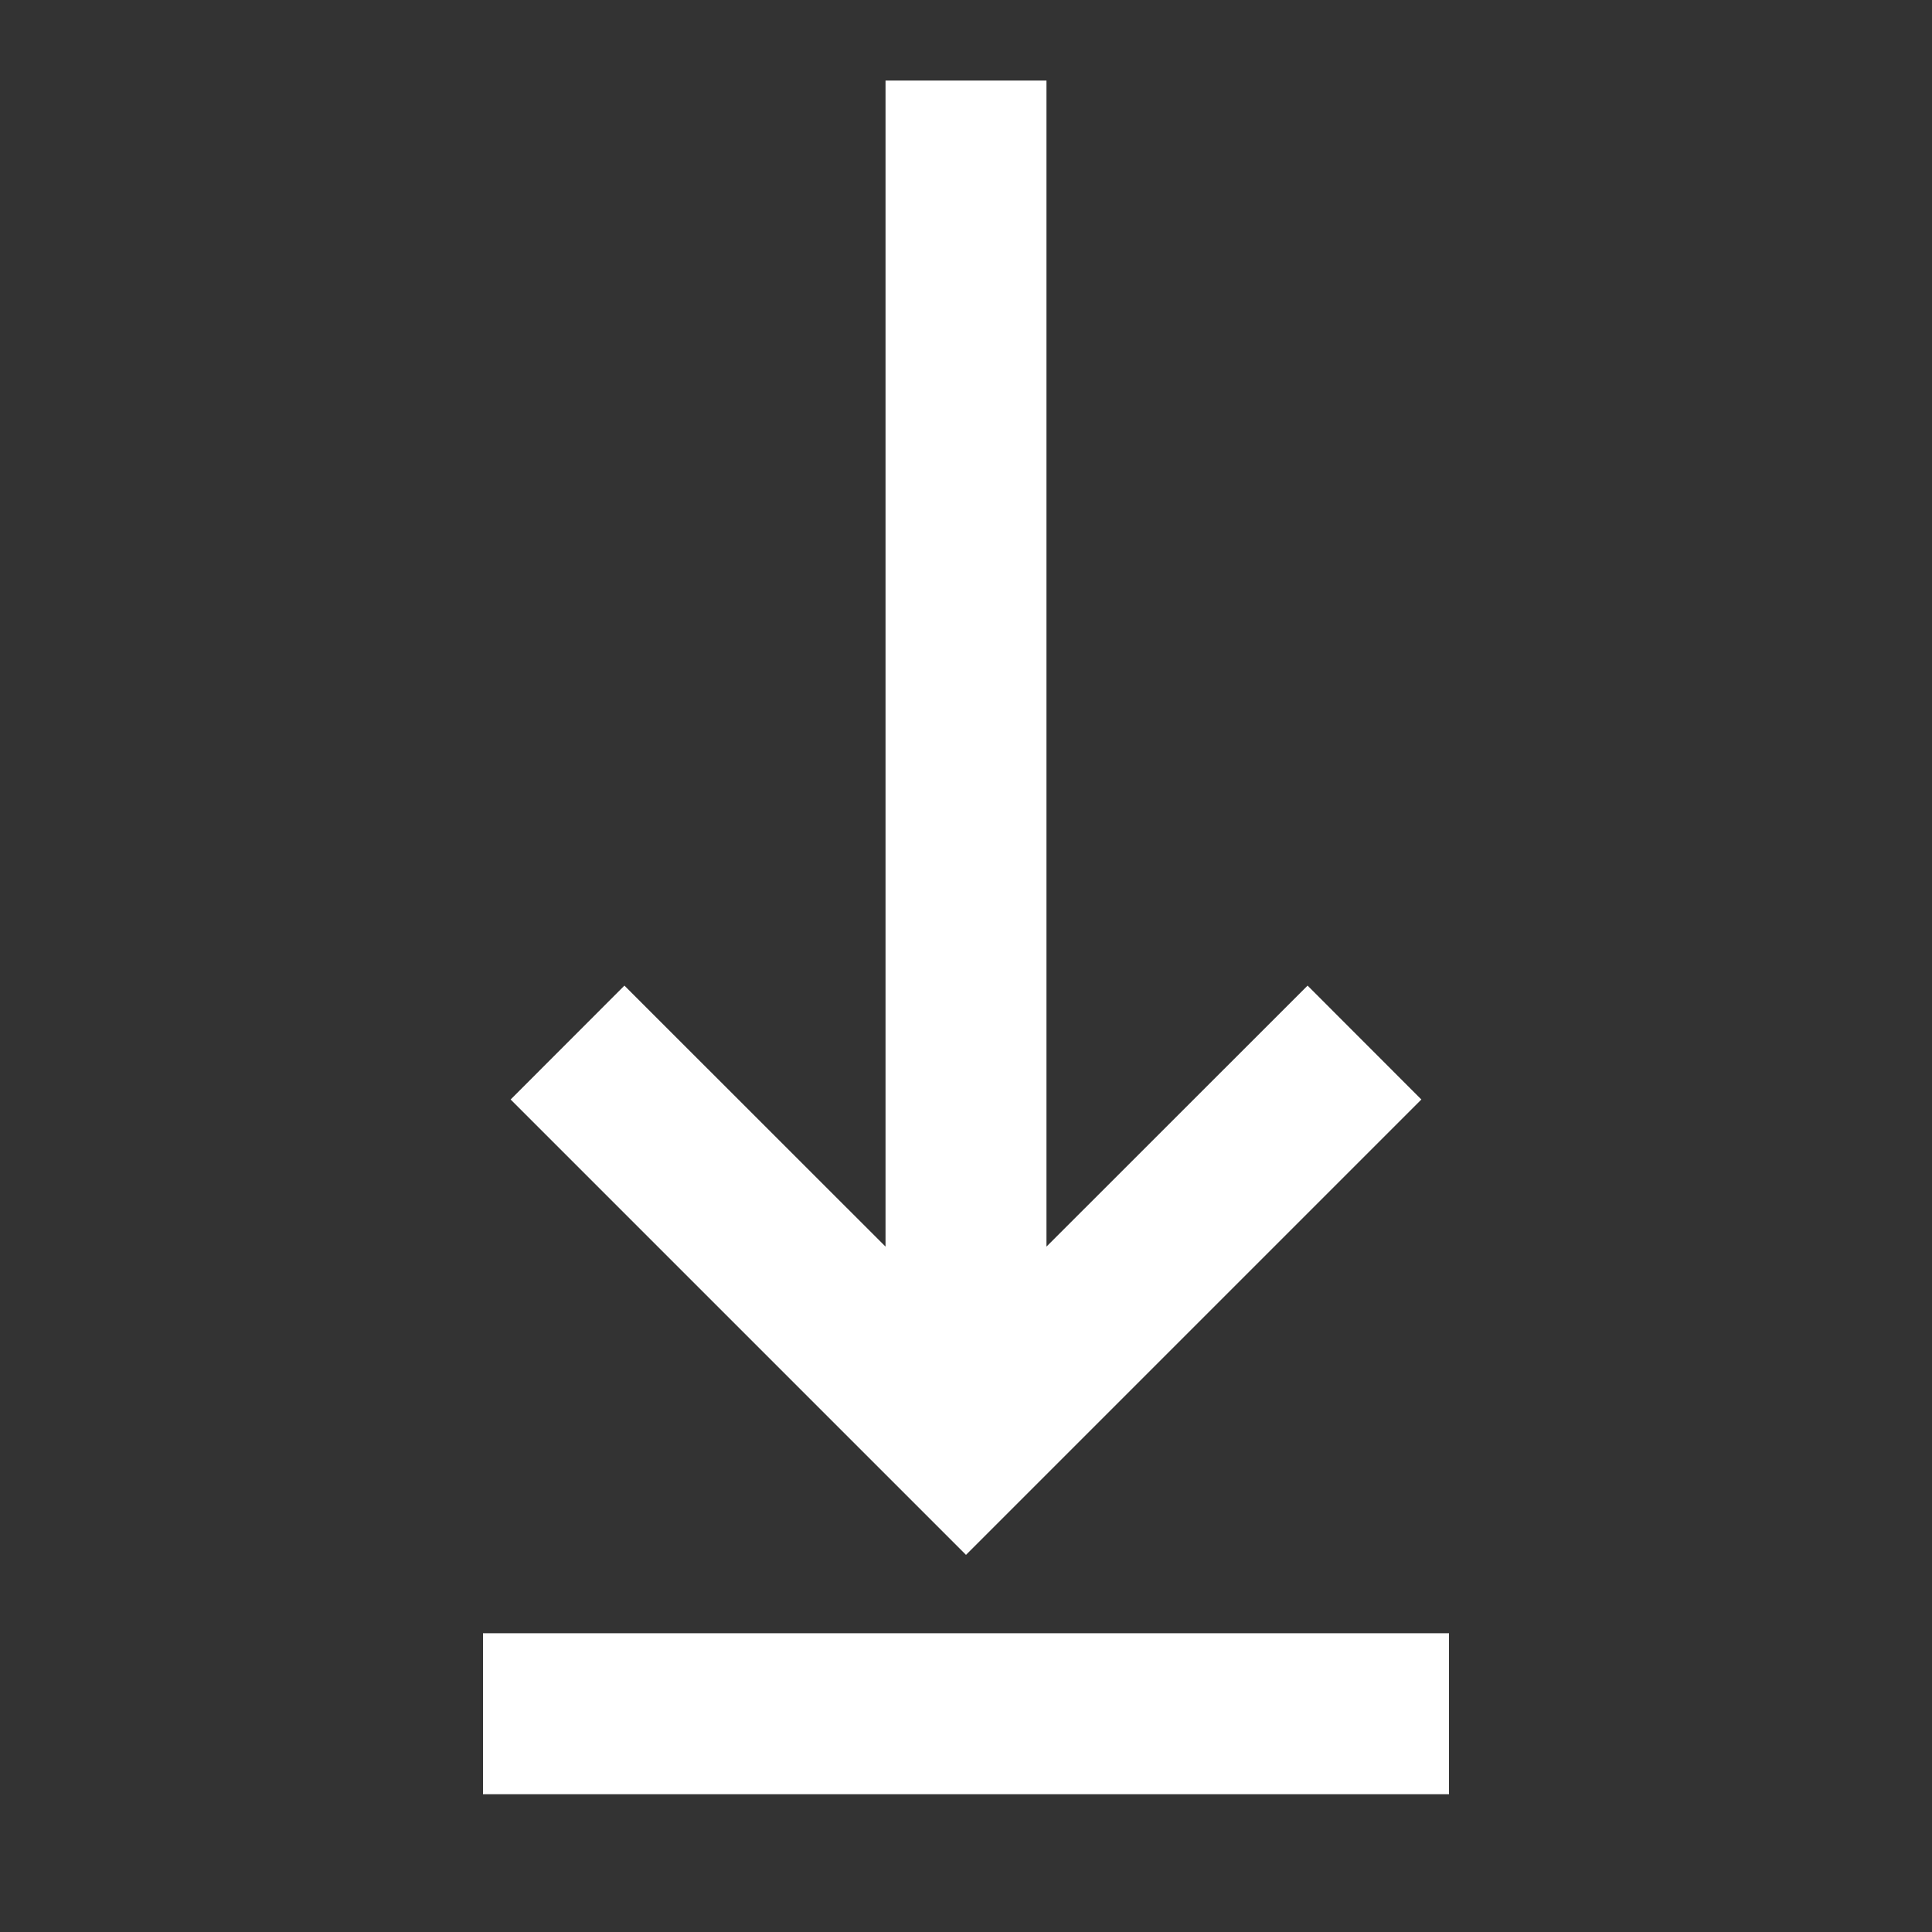 <svg width="20" height="20" viewBox="0 0 20 20" fill="none" xmlns="http://www.w3.org/2000/svg">
<rect x="0" y="0" width="20" height="20" fill="#333333" stroke="none"/>
<g id="gg:push-down">
<path id="Vector" d="M9.167 0.834H10.833V12.905L13.536 10.203L14.714 11.382L10 16.096L5.286 11.382L6.464 10.203L9.167 12.905V0.834ZM15 16.907H5V18.574H15V16.907Z" fill="white"/>
</g>
</svg>
